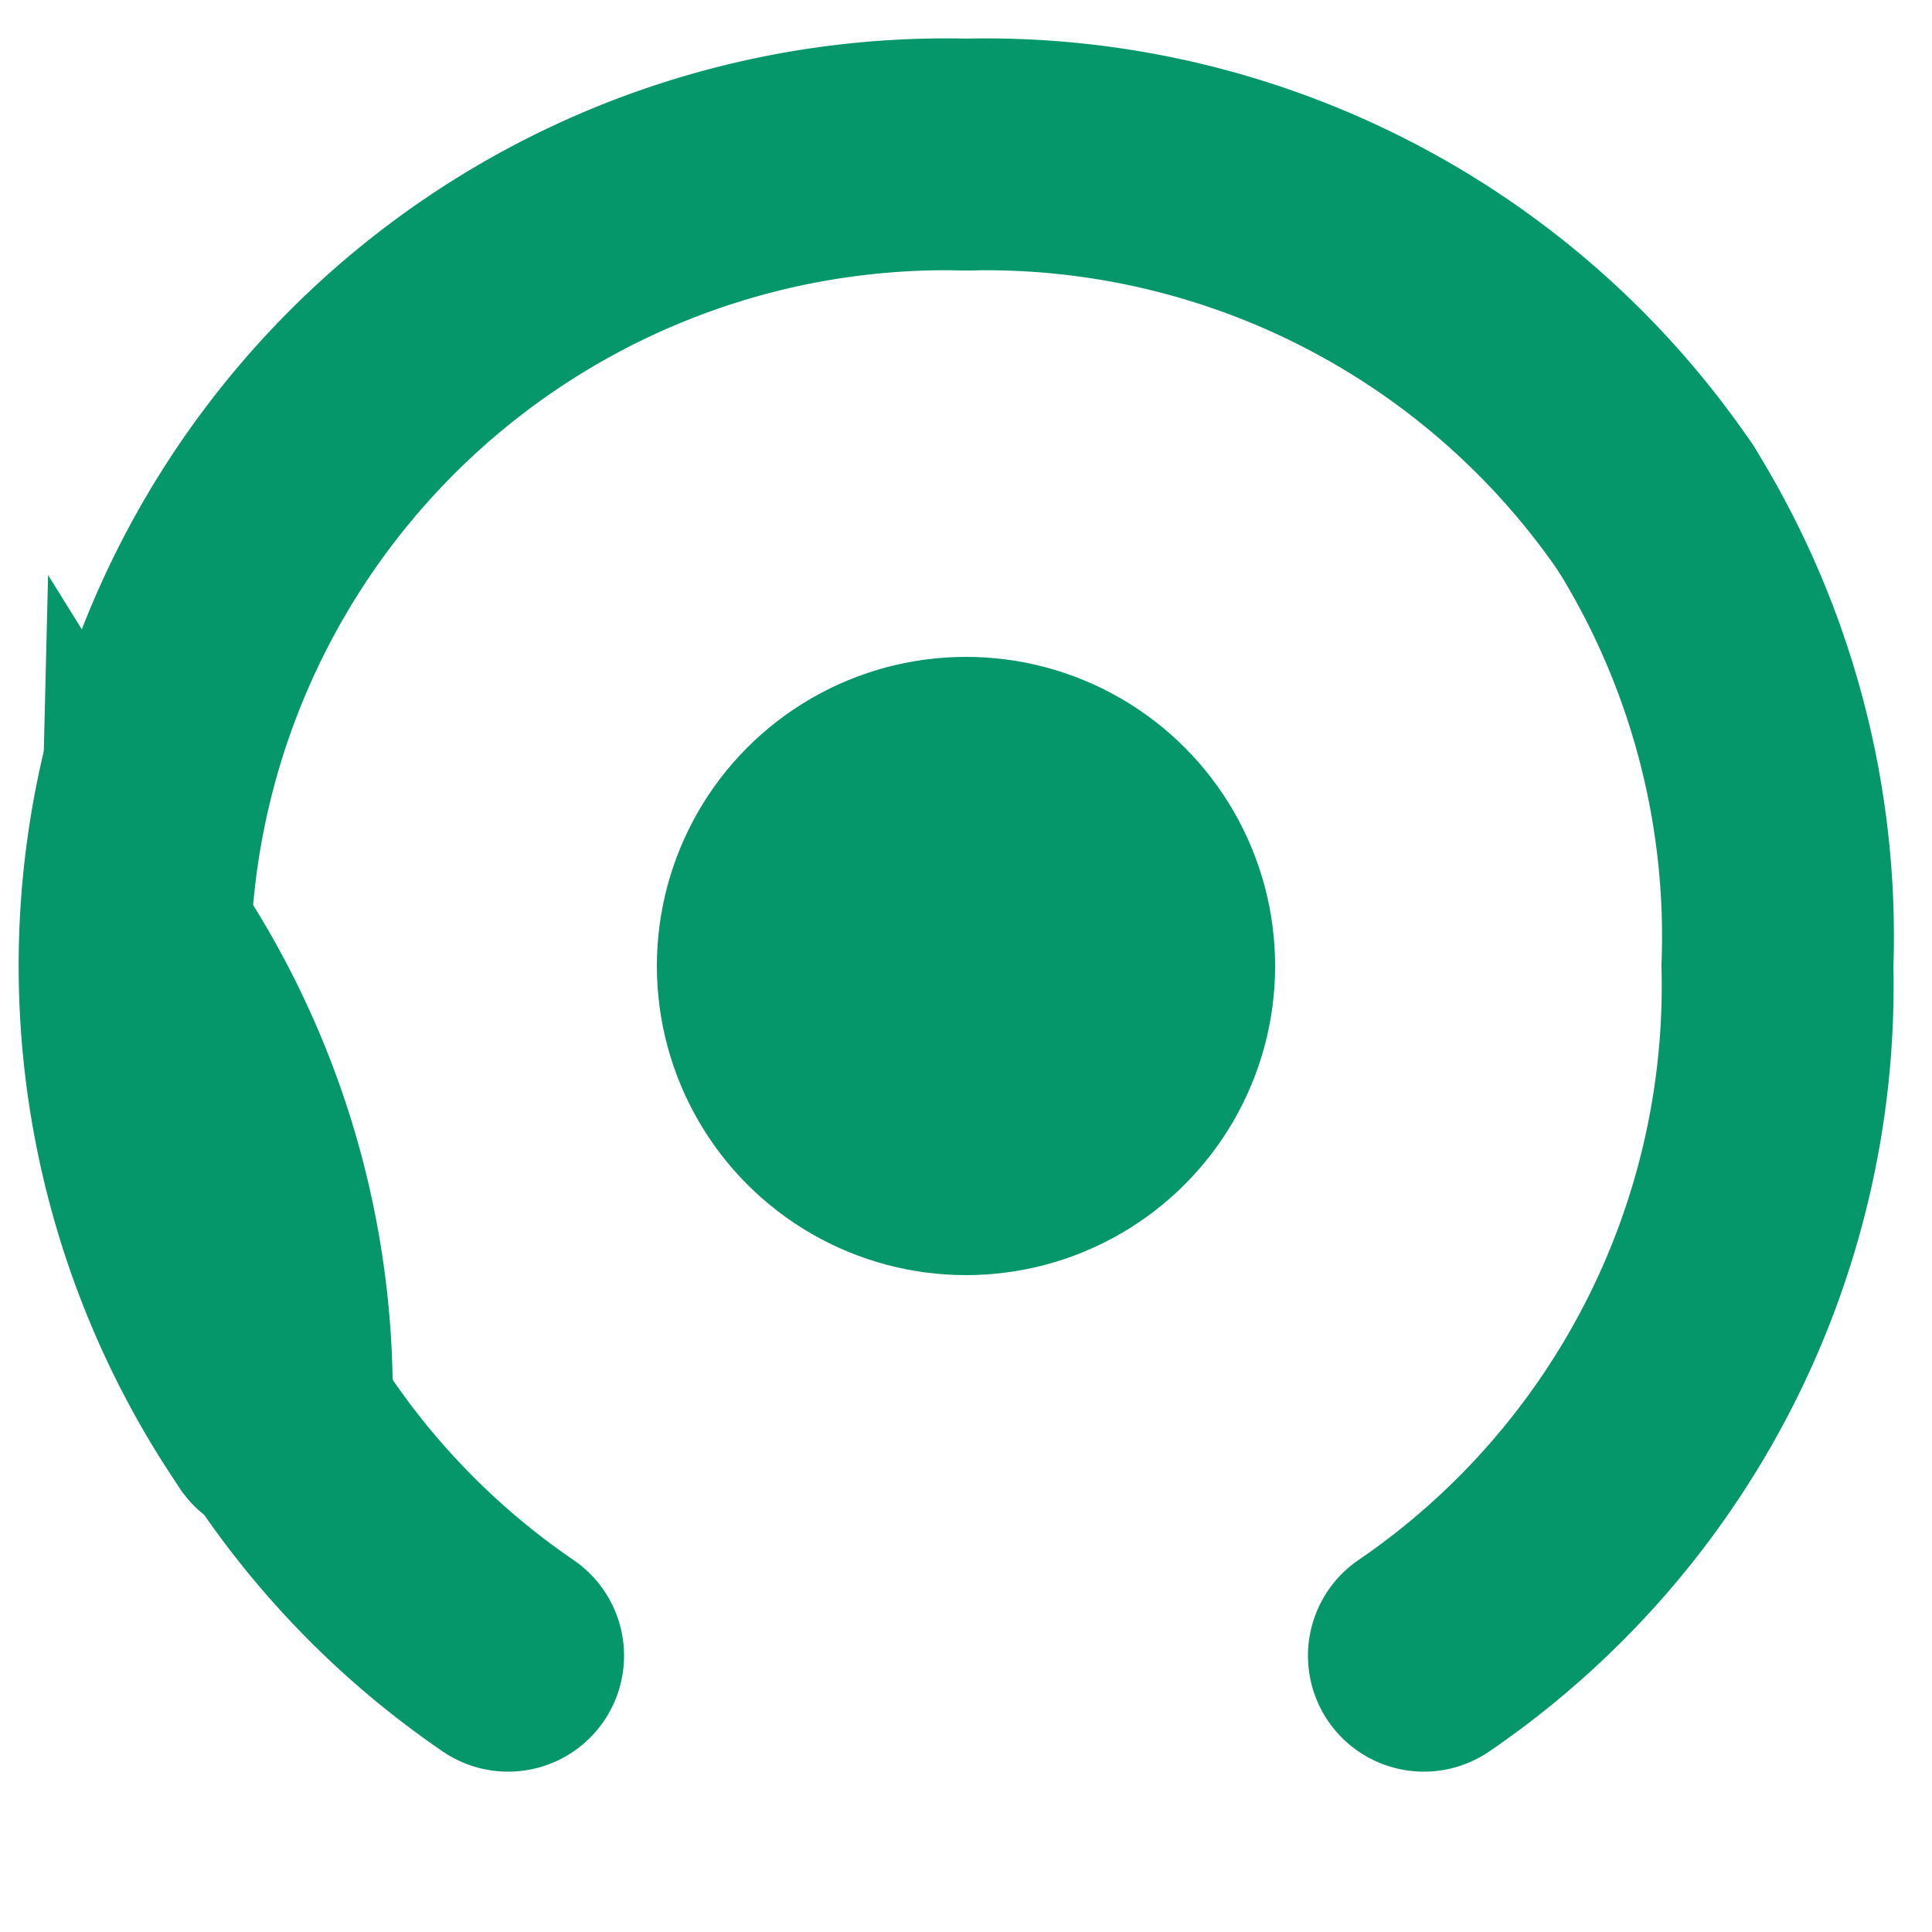 <svg xmlns="http://www.w3.org/2000/svg" viewBox="0 0 100 100">
  <!-- Outer ring - top-left arc -->
  <path
    d="M50 8 A42 42 0 0 1 85.7 26.3"
    stroke="#059669"
    stroke-width="12"
    stroke-linecap="round"
    fill="none"
  />
  <!-- Outer ring - bottom-right arc -->
  <path
    d="M14.3 73.7 A42 42 0 0 1 50 8"
    stroke="#059669"
    stroke-width="12"
    stroke-linecap="round"
    fill="none"
  />
  <!-- Outer ring - right arc connecting bottom -->
  <path
    d="M85.7 26.3 A42 42 0 0 1 92 50 A42 42 0 0 1 73.7 85.7"
    stroke="#059669"
    stroke-width="12"
    stroke-linecap="round"
    fill="none"
  />
  <!-- Outer ring - left arc connecting bottom -->
  <path
    d="M26.3 85.7 A42 42 0 0 1 8 50 A42 42 0 0 1 14.3 73.7"
    stroke="#059669"
    stroke-width="12"
    stroke-linecap="round"
    fill="none"
  />
  <!-- Inner circle -->
  <circle
    cx="50"
    cy="50"
    r="16"
    fill="#059669"
  />
</svg>

